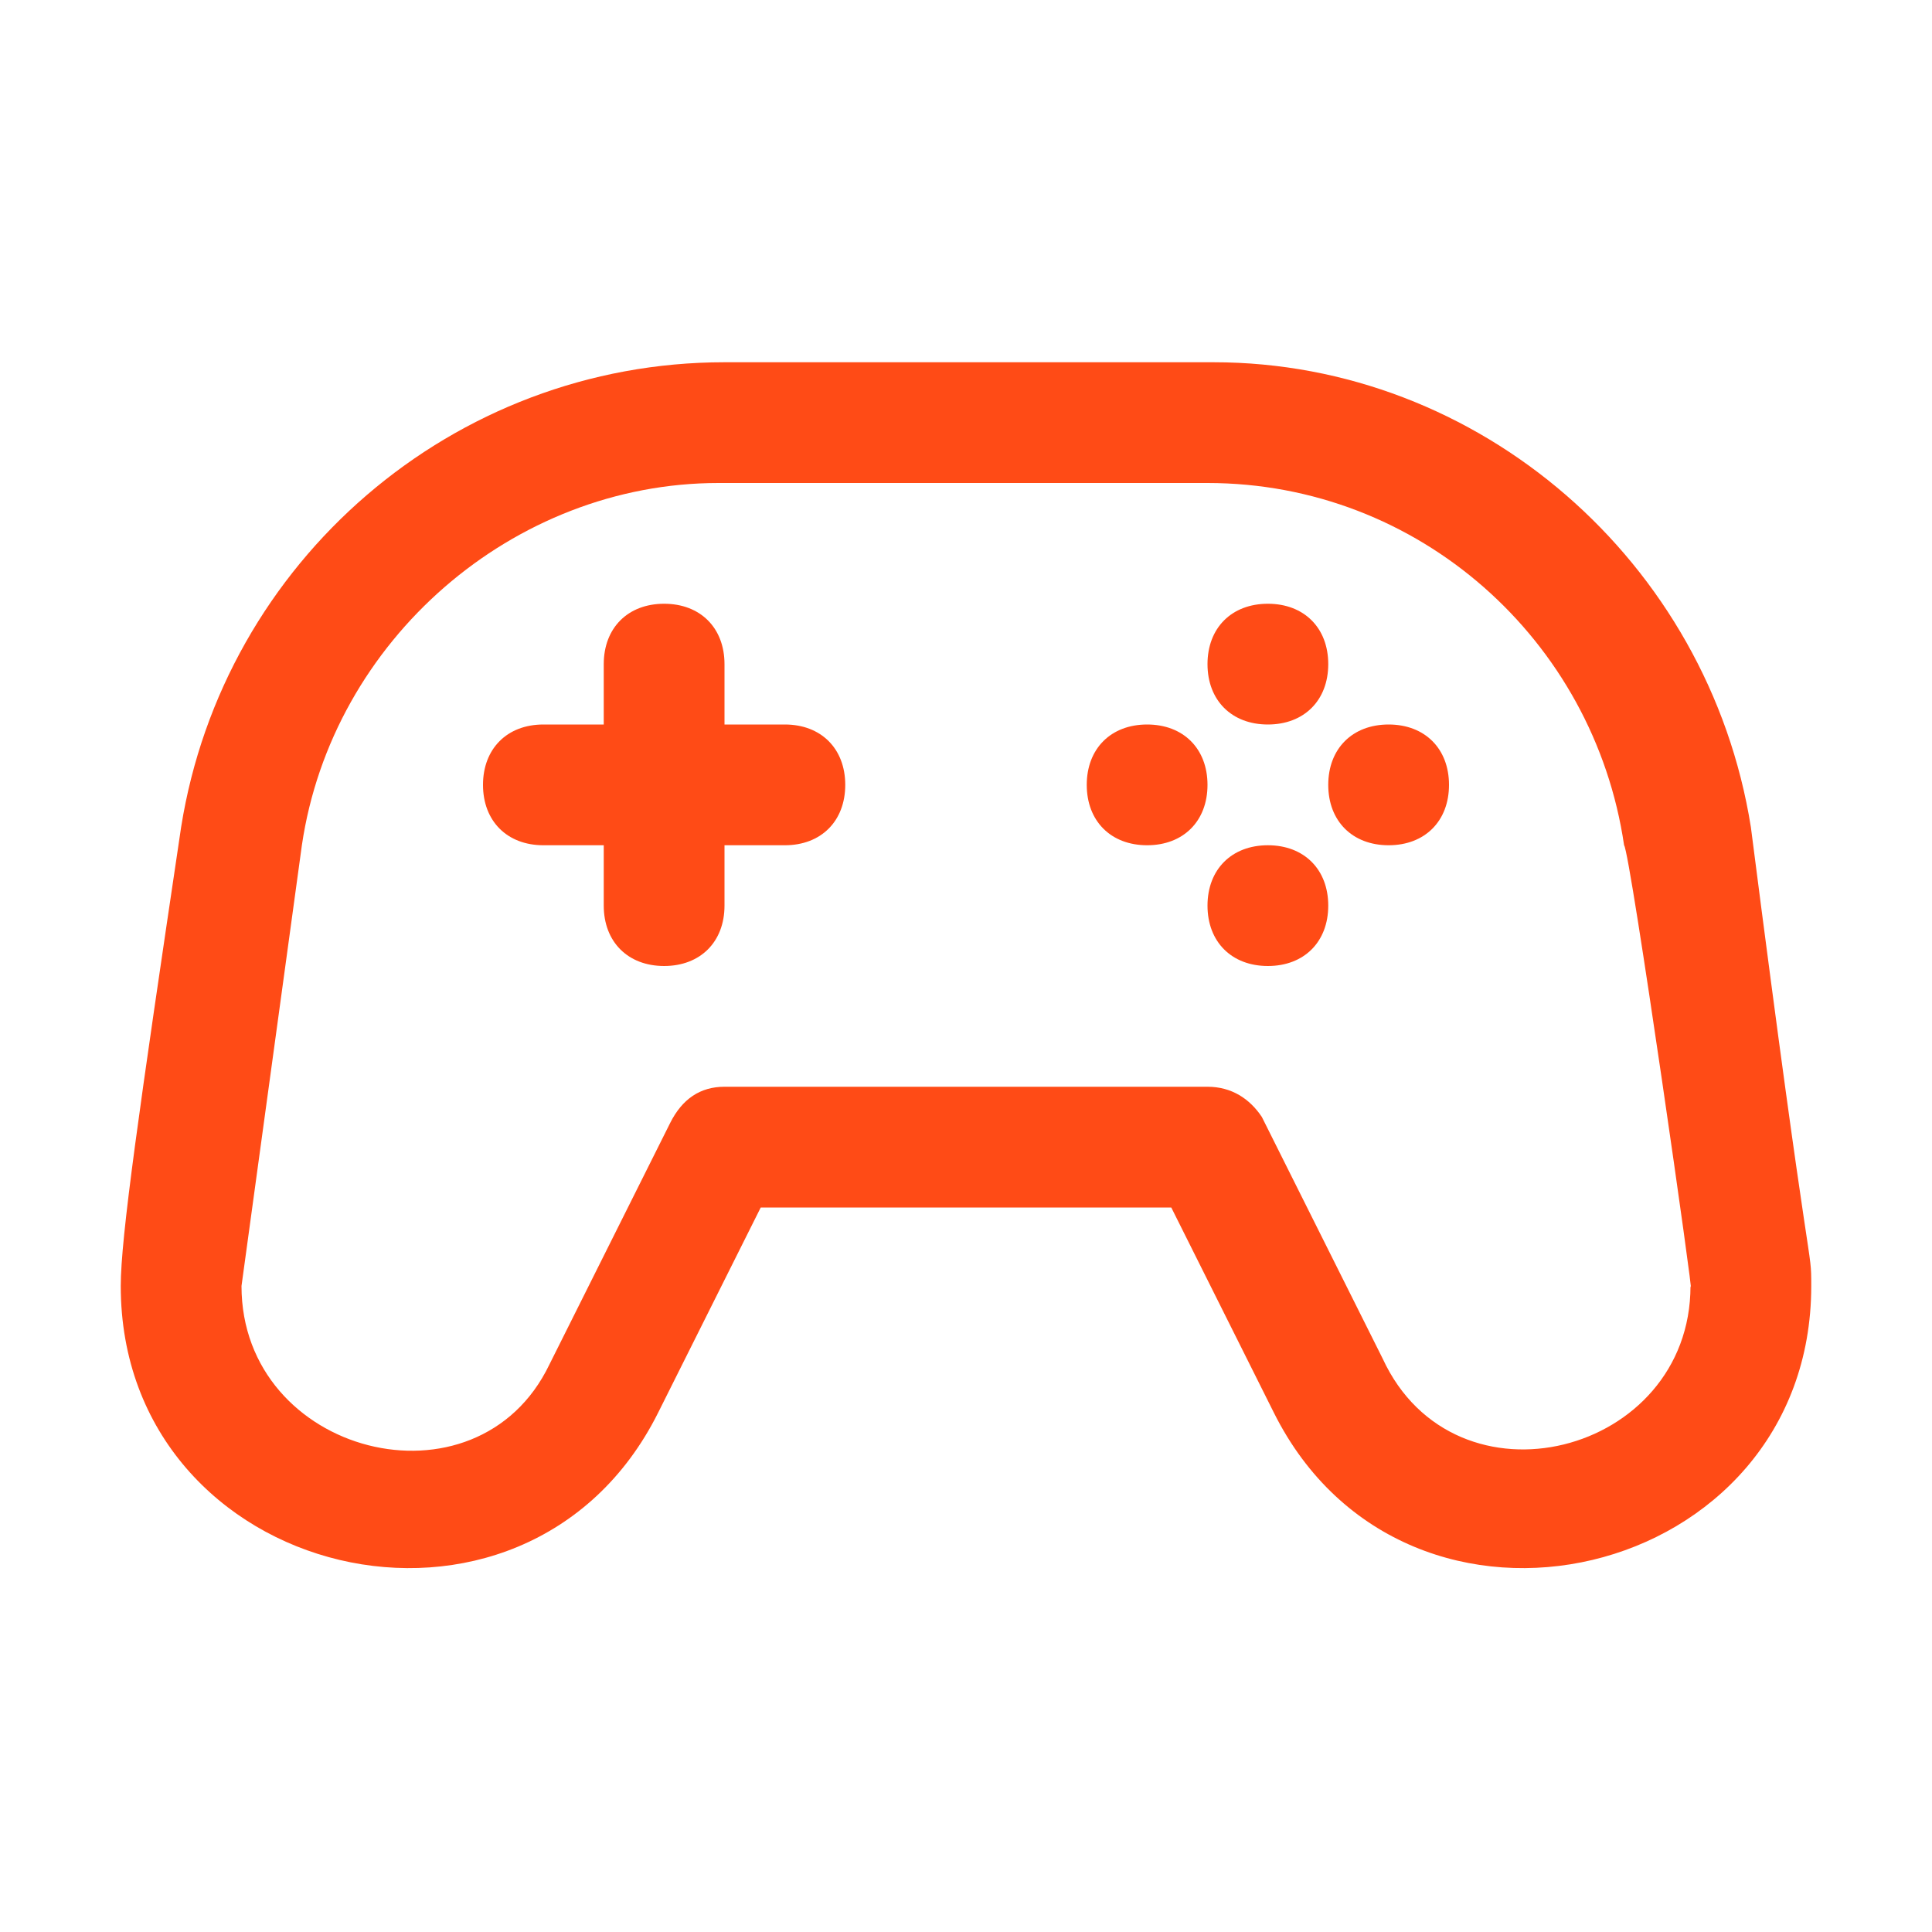 <svg xmlns="http://www.w3.org/2000/svg" version="1.1" xmlns:xlink="http://www.w3.org/1999/xlink" width="512" height="512" x="0" y="0" viewBox="0 0 32 32" style="enable-background:new 0 0 512 512" xml:space="preserve" class=""><g><path d="M29 13.7C28.3 9.3 24.5 6 20.1 6H12c-4.5 0-8.3 3.3-9 7.7-.7 4.7-1 6.8-1 7.6 0 4.9 6.7 6.5 8.9 2.1l1.7-3.4h6.8l1.7 3.4c2.2 4.4 8.9 2.8 8.9-2.1 0-.7 0 .2-1-7.6zm-1 7.6c0 2.8-3.9 3.8-5.1 1.2l-2-4c-.2-.3-.5-.5-.9-.5h-8c-.4 0-.7.2-.9.6l-2 4C7.9 25.1 4 24.1 4 21.3L5 14c.5-3.4 3.5-6 6.9-6H20c3.5 0 6.4 2.6 6.9 6 .1.1 1.2 7.8 1.1 7.3z" fill="#ff4b16" opacity="1" data-original="#000000" class=""></path><path d="M14 13c0 .6-.4 1-1 1h-1v1c0 .6-.4 1-1 1s-1-.4-1-1v-1H9c-.6 0-1-.4-1-1s.4-1 1-1h1v-1c0-.6.4-1 1-1s1 .4 1 1v1h1c.6 0 1 .4 1 1zM20 13c0 .6-.4 1-1 1s-1-.4-1-1 .4-1 1-1 1 .4 1 1zM22 15c0 .6-.4 1-1 1s-1-.4-1-1 .4-1 1-1 1 .4 1 1zM24 13c0 .6-.4 1-1 1s-1-.4-1-1 .4-1 1-1 1 .4 1 1zM20 11c0-.6.4-1 1-1s1 .4 1 1-.4 1-1 1-1-.4-1-1z" fill="#ff4b16" opacity="1" data-original="#000000" class=""></path></g></svg>